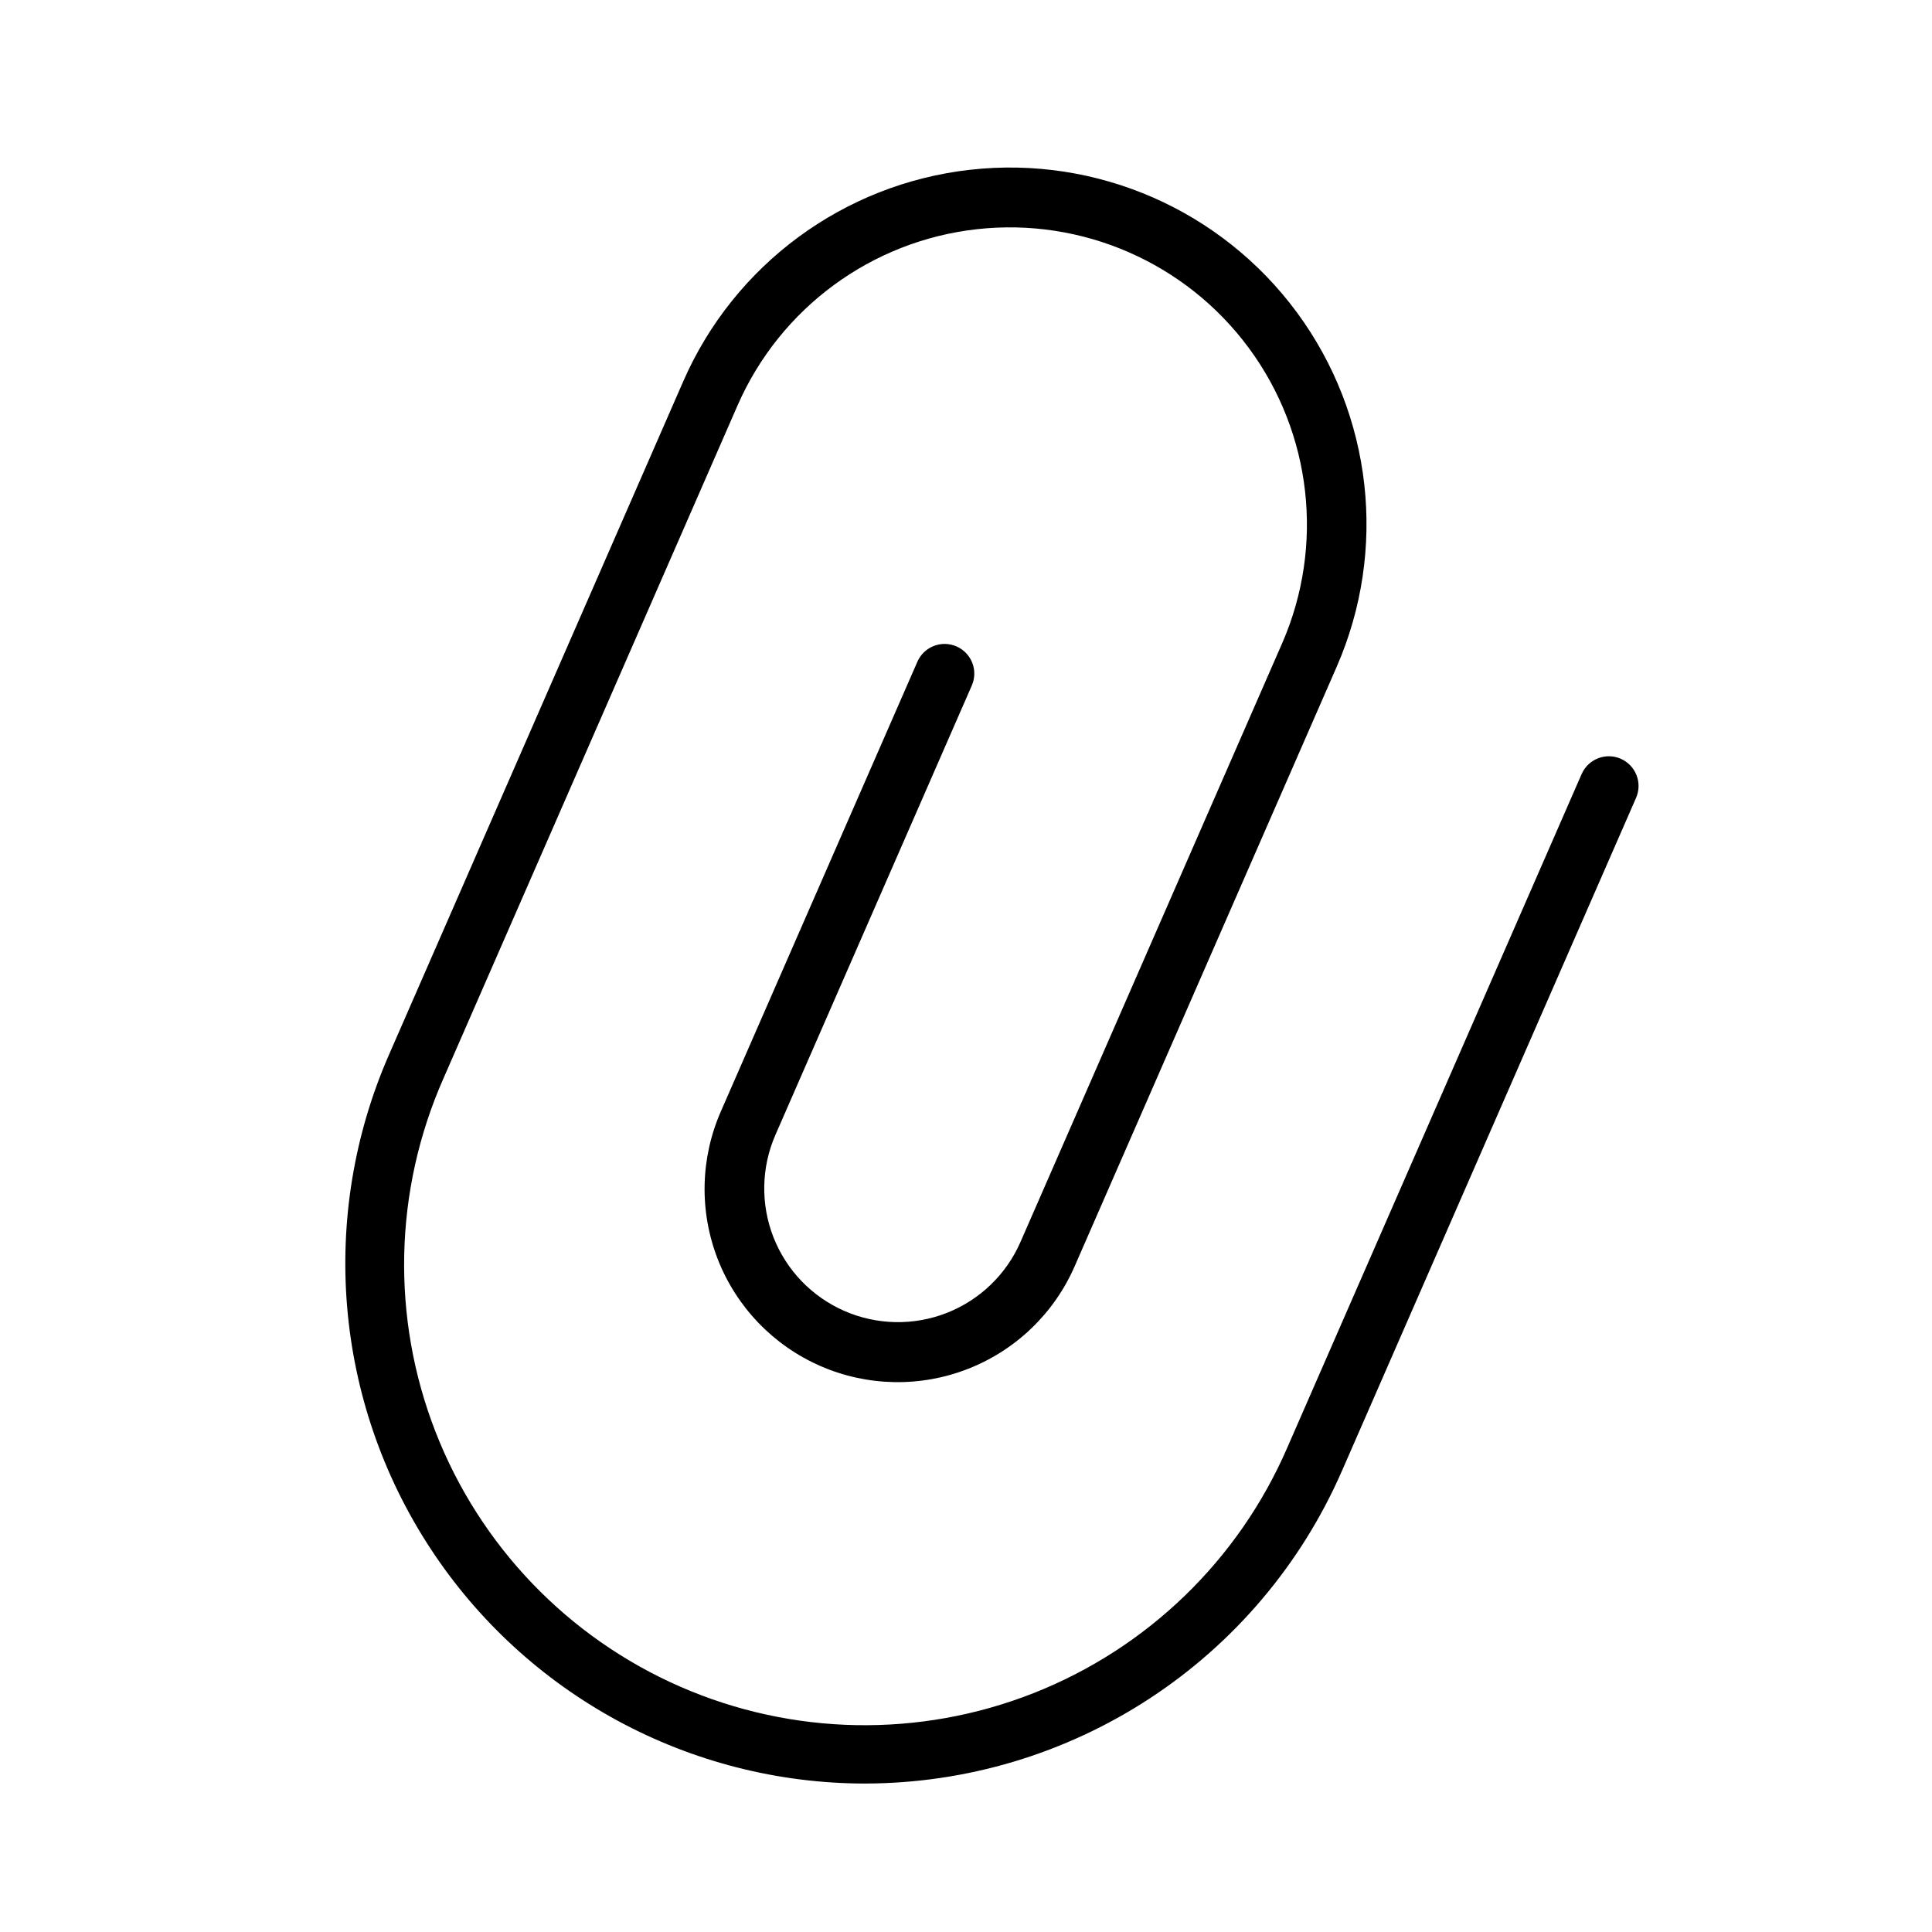<?xml version="1.0" encoding="UTF-8"?>
<!-- Uploaded to: SVG Repo, www.svgrepo.com, Generator: SVG Repo Mixer Tools -->
<svg fill="#000000" width="800px" height="800px" version="1.1" viewBox="144 144 512 512" xmlns="http://www.w3.org/2000/svg">
 <path d="m373.26 616.66c-46.492-0.035-89.832-23.5-115.27-62.414-25.445-38.91-29.559-88.023-10.949-130.63l78.035-178.57c13.52-30.93 42.512-52.301 76.055-56.059 33.547-3.762 66.551 10.664 86.578 37.832 20.027 27.172 24.039 62.965 10.523 93.898l-69.375 158.72c-5.402 12.484-15.555 22.301-28.211 27.285-12.656 4.988-26.777 4.727-39.242-0.719-12.465-5.449-22.25-15.633-27.191-28.309-4.938-12.672-4.629-26.793 0.859-39.238l52.027-119.05c0.828-1.922 2.391-3.438 4.34-4.207 1.949-0.77 4.121-0.73 6.043 0.109 1.918 0.836 3.426 2.406 4.184 4.359 0.758 1.953 0.707 4.129-0.145 6.043l-52.027 119.05c-3.762 8.613-3.949 18.367-0.523 27.117 3.43 8.75 10.195 15.781 18.809 19.543 8.609 3.762 18.367 3.949 27.117 0.523 8.75-3.43 15.777-10.195 19.543-18.809l69.371-158.72c11.211-25.77 7.84-55.559-8.848-78.172-16.688-22.609-44.16-34.617-72.09-31.5-27.926 3.113-52.078 20.879-63.371 46.609l-78.039 178.57c-13.082 29.68-13.816 63.352-2.031 93.57 11.785 30.223 35.113 54.508 64.836 67.496 29.723 12.992 63.395 13.613 93.574 1.734 30.184-11.883 54.398-35.289 67.289-65.055l78.035-178.57h0.004c1.754-3.953 6.375-5.75 10.344-4.016 3.965 1.734 5.789 6.344 4.078 10.32l-78.035 178.57h-0.004c-10.754 24.551-28.422 45.441-50.848 60.125-22.426 14.684-48.637 22.523-75.441 22.562z"/>
</svg>